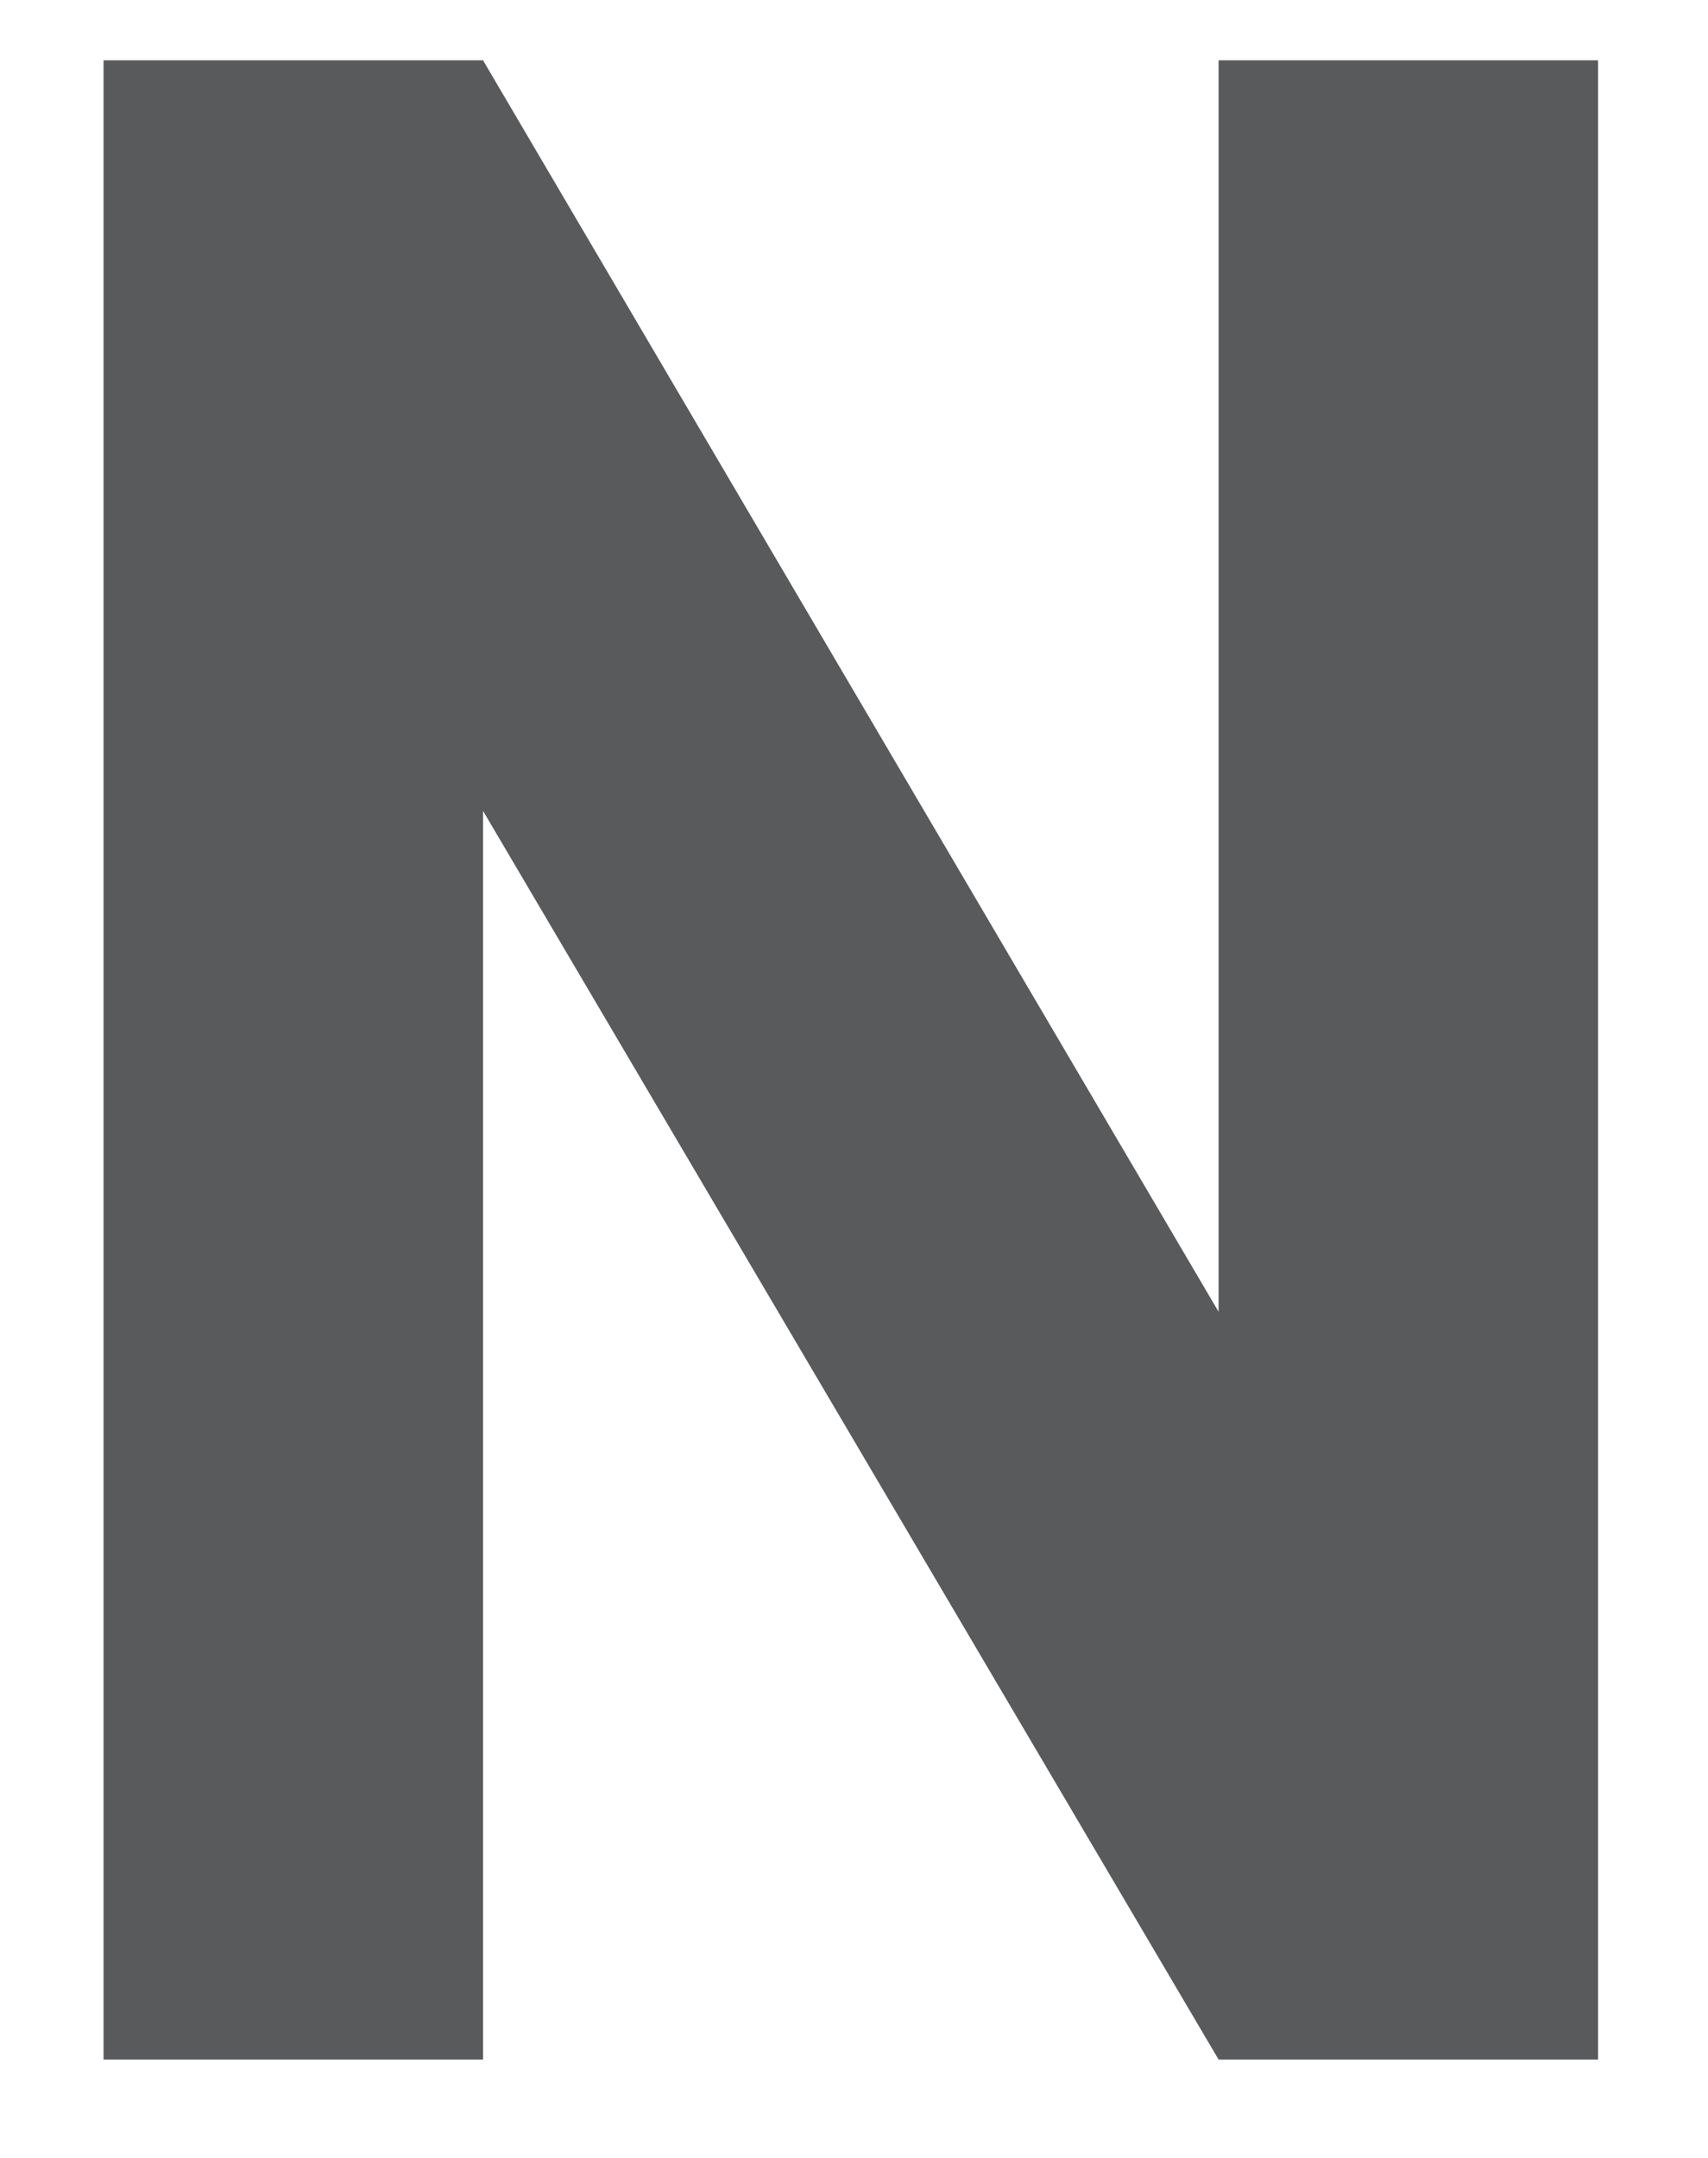<?xml version="1.0" encoding="utf-8"?>
<!-- Generator: Adobe Illustrator 26.0.1, SVG Export Plug-In . SVG Version: 6.00 Build 0)  -->
<svg version="1.1" id="Layer_1" xmlns="http://www.w3.org/2000/svg" xmlns:xlink="http://www.w3.org/1999/xlink" x="0px" y="0px"
	 viewBox="0 0 24.08 30.42" style="enable-background:new 0 0 24.08 30.42;" xml:space="preserve">
<style type="text/css">
	.st0{fill:#595A5C;}
</style>
<path class="st0" d="M22.53,29.03h-5.35L6.81,11.43v17.6H1.46V0.85h5.35l10.37,17.64V0.85h5.35V29.03z"/>
</svg>
